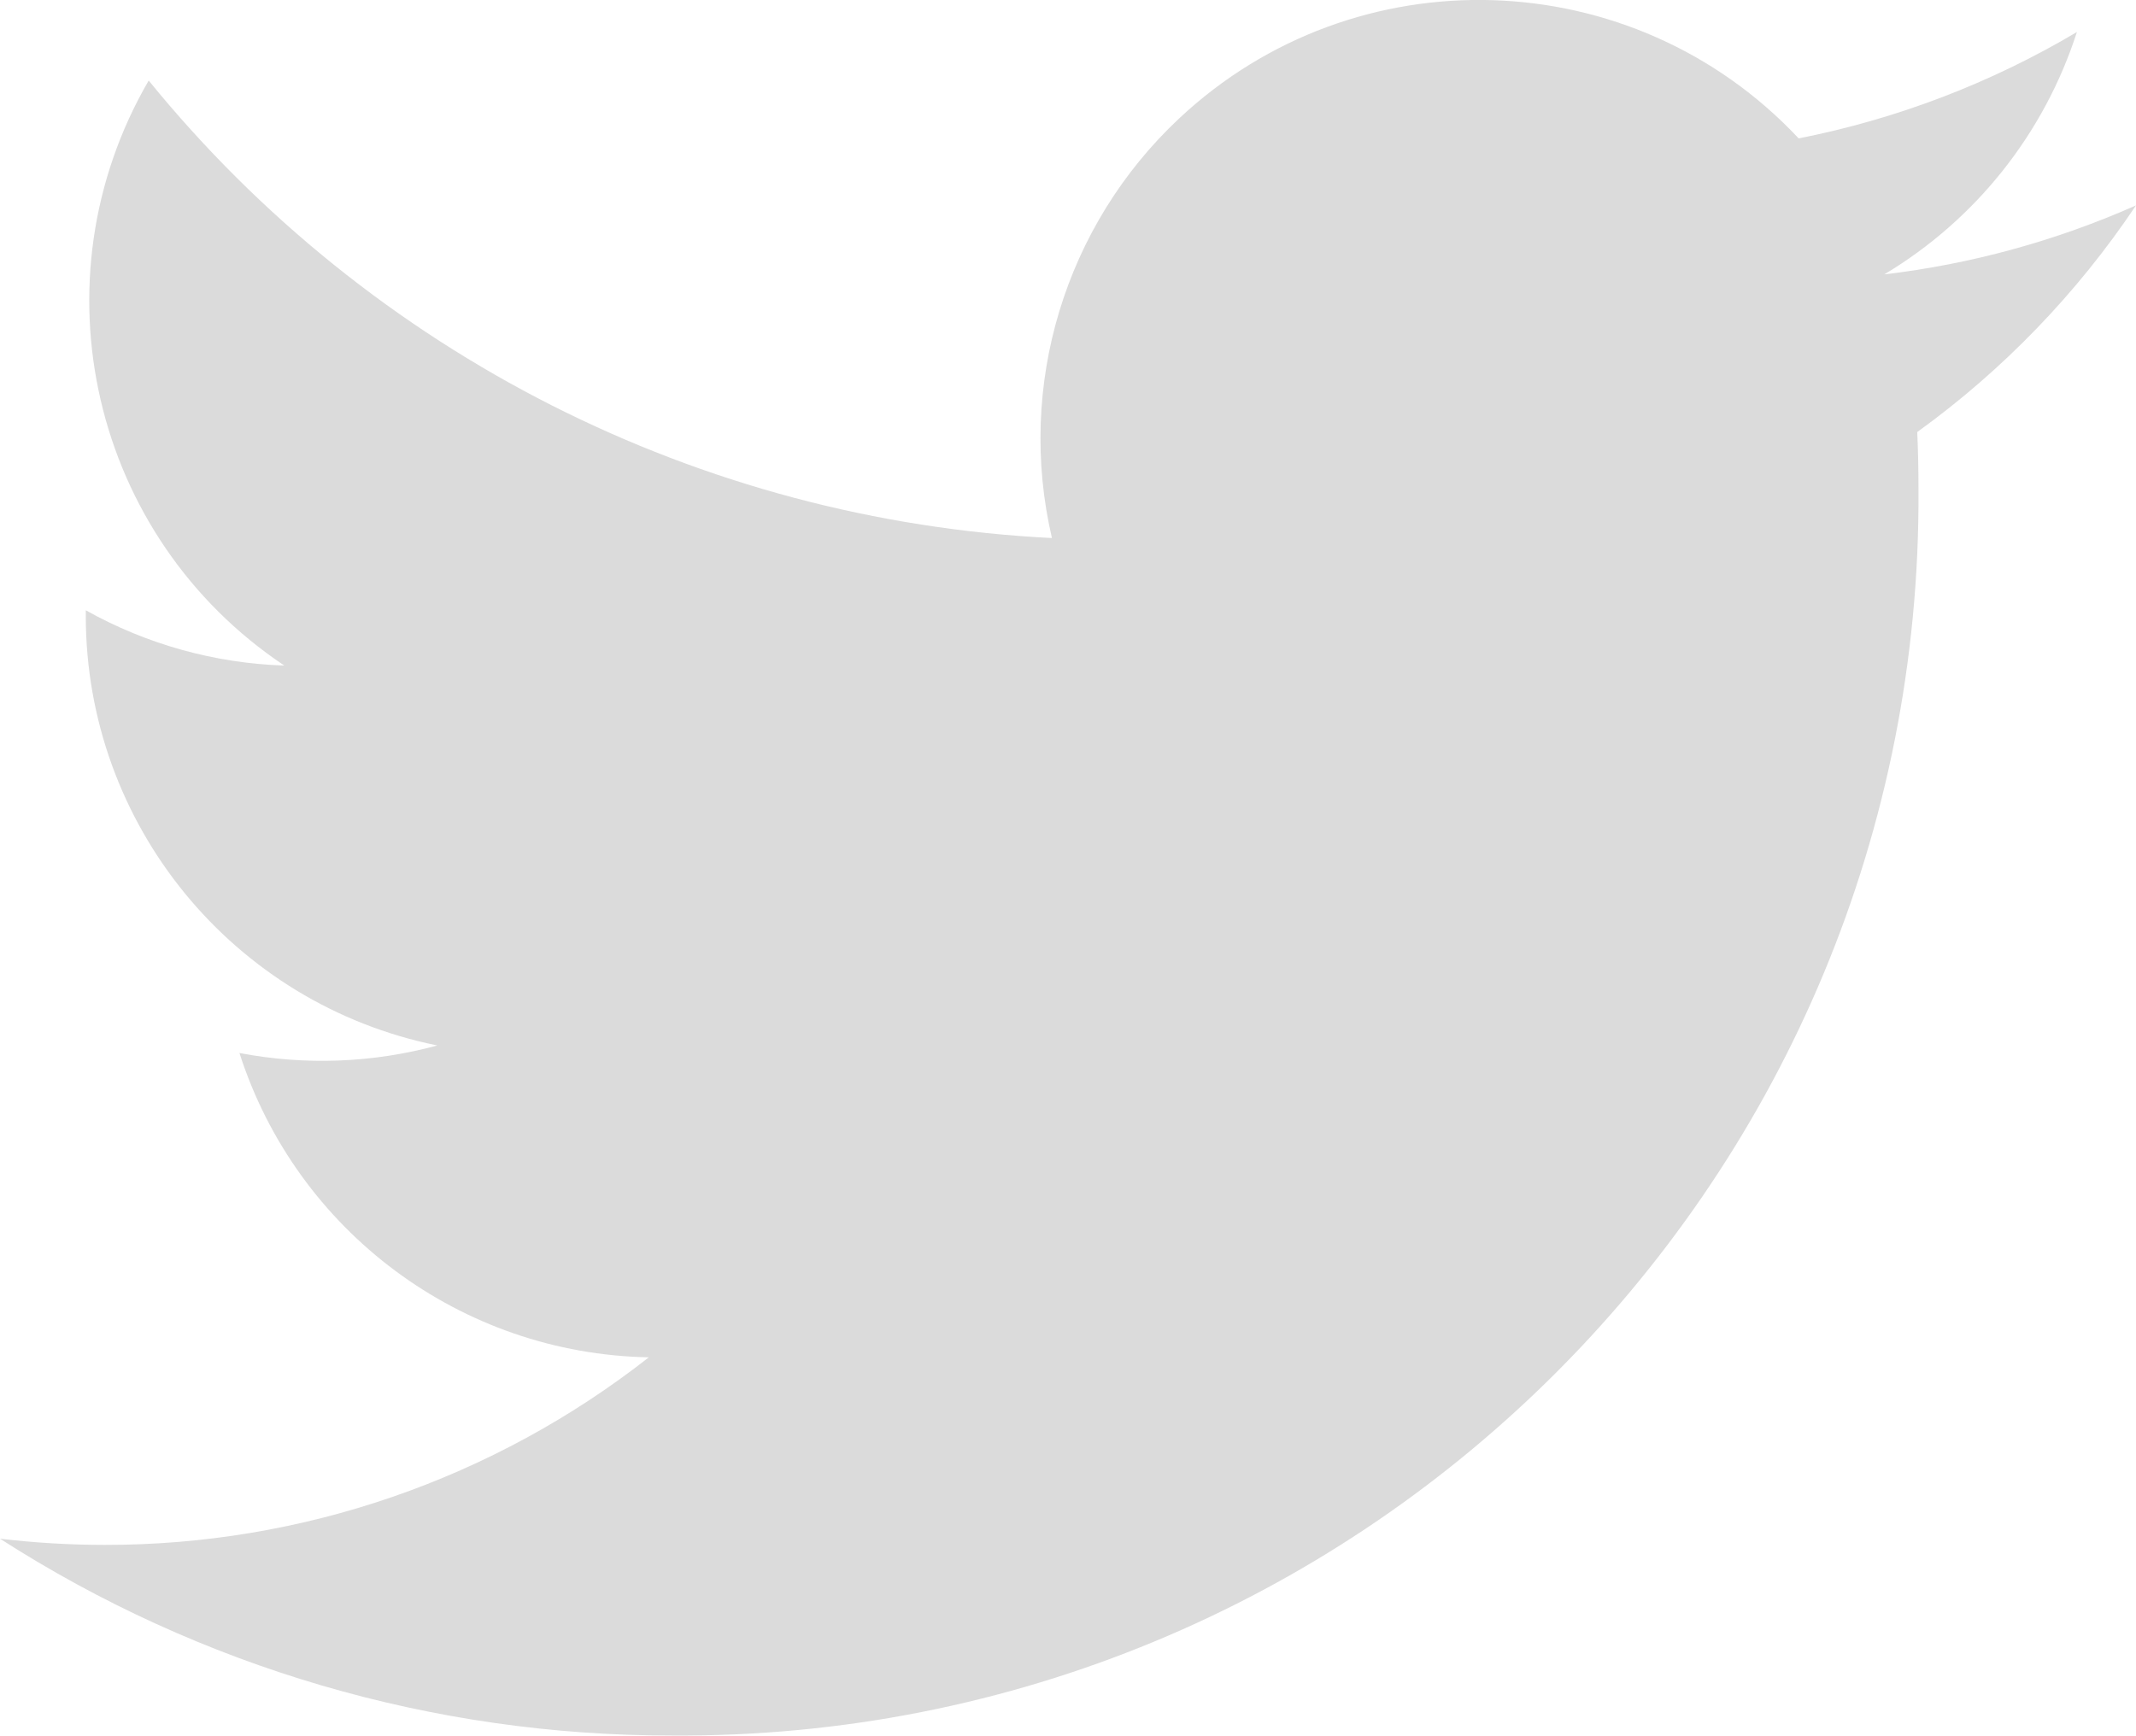 <?xml version="1.0" encoding="utf-8"?>
<!-- Generator: Adobe Illustrator 24.2.0, SVG Export Plug-In . SVG Version: 6.00 Build 0)  -->
<svg version="1.1" id="Layer_1" xmlns="http://www.w3.org/2000/svg" xmlns:xlink="http://www.w3.org/1999/xlink" x="0px" y="0px"
	 viewBox="0 0 22.409 18.21" enable-background="new 0 0 22.409 18.21" xml:space="preserve">
<path id="Path_801" fill="#DBDBDB" d="M22.409,2.155c-0.839,0.372-1.729,0.616-2.641,0.724c0.96-0.574,1.678-1.478,2.021-2.543
	c-0.902,0.536-1.89,0.913-2.919,1.116c-1.738-1.853-4.65-1.945-6.502-0.207c-1.197,1.124-1.705,2.8-1.332,4.4
	C7.34,5.461,3.895,3.716,1.56,0.845C0.339,2.946,0.962,5.634,2.983,6.983C2.252,6.959,1.538,6.76,0.9,6.403c0,0.019,0,0.038,0,0.058
	c0,2.189,1.543,4.074,3.688,4.508c-0.677,0.184-1.387,0.211-2.076,0.079c0.601,1.873,2.328,3.157,4.295,3.193
	c-1.628,1.277-3.638,1.971-5.707,1.968c-0.368,0-0.735-0.022-1.1-0.065c2.102,1.351,4.548,2.067,7.047,2.065
	c7.175,0.049,13.031-5.727,13.08-12.901c0-0.06,0-0.12,0-0.18c0-0.2-0.004-0.398-0.013-0.595
	C21.014,3.883,21.791,3.078,22.409,2.155z"/>
</svg>
